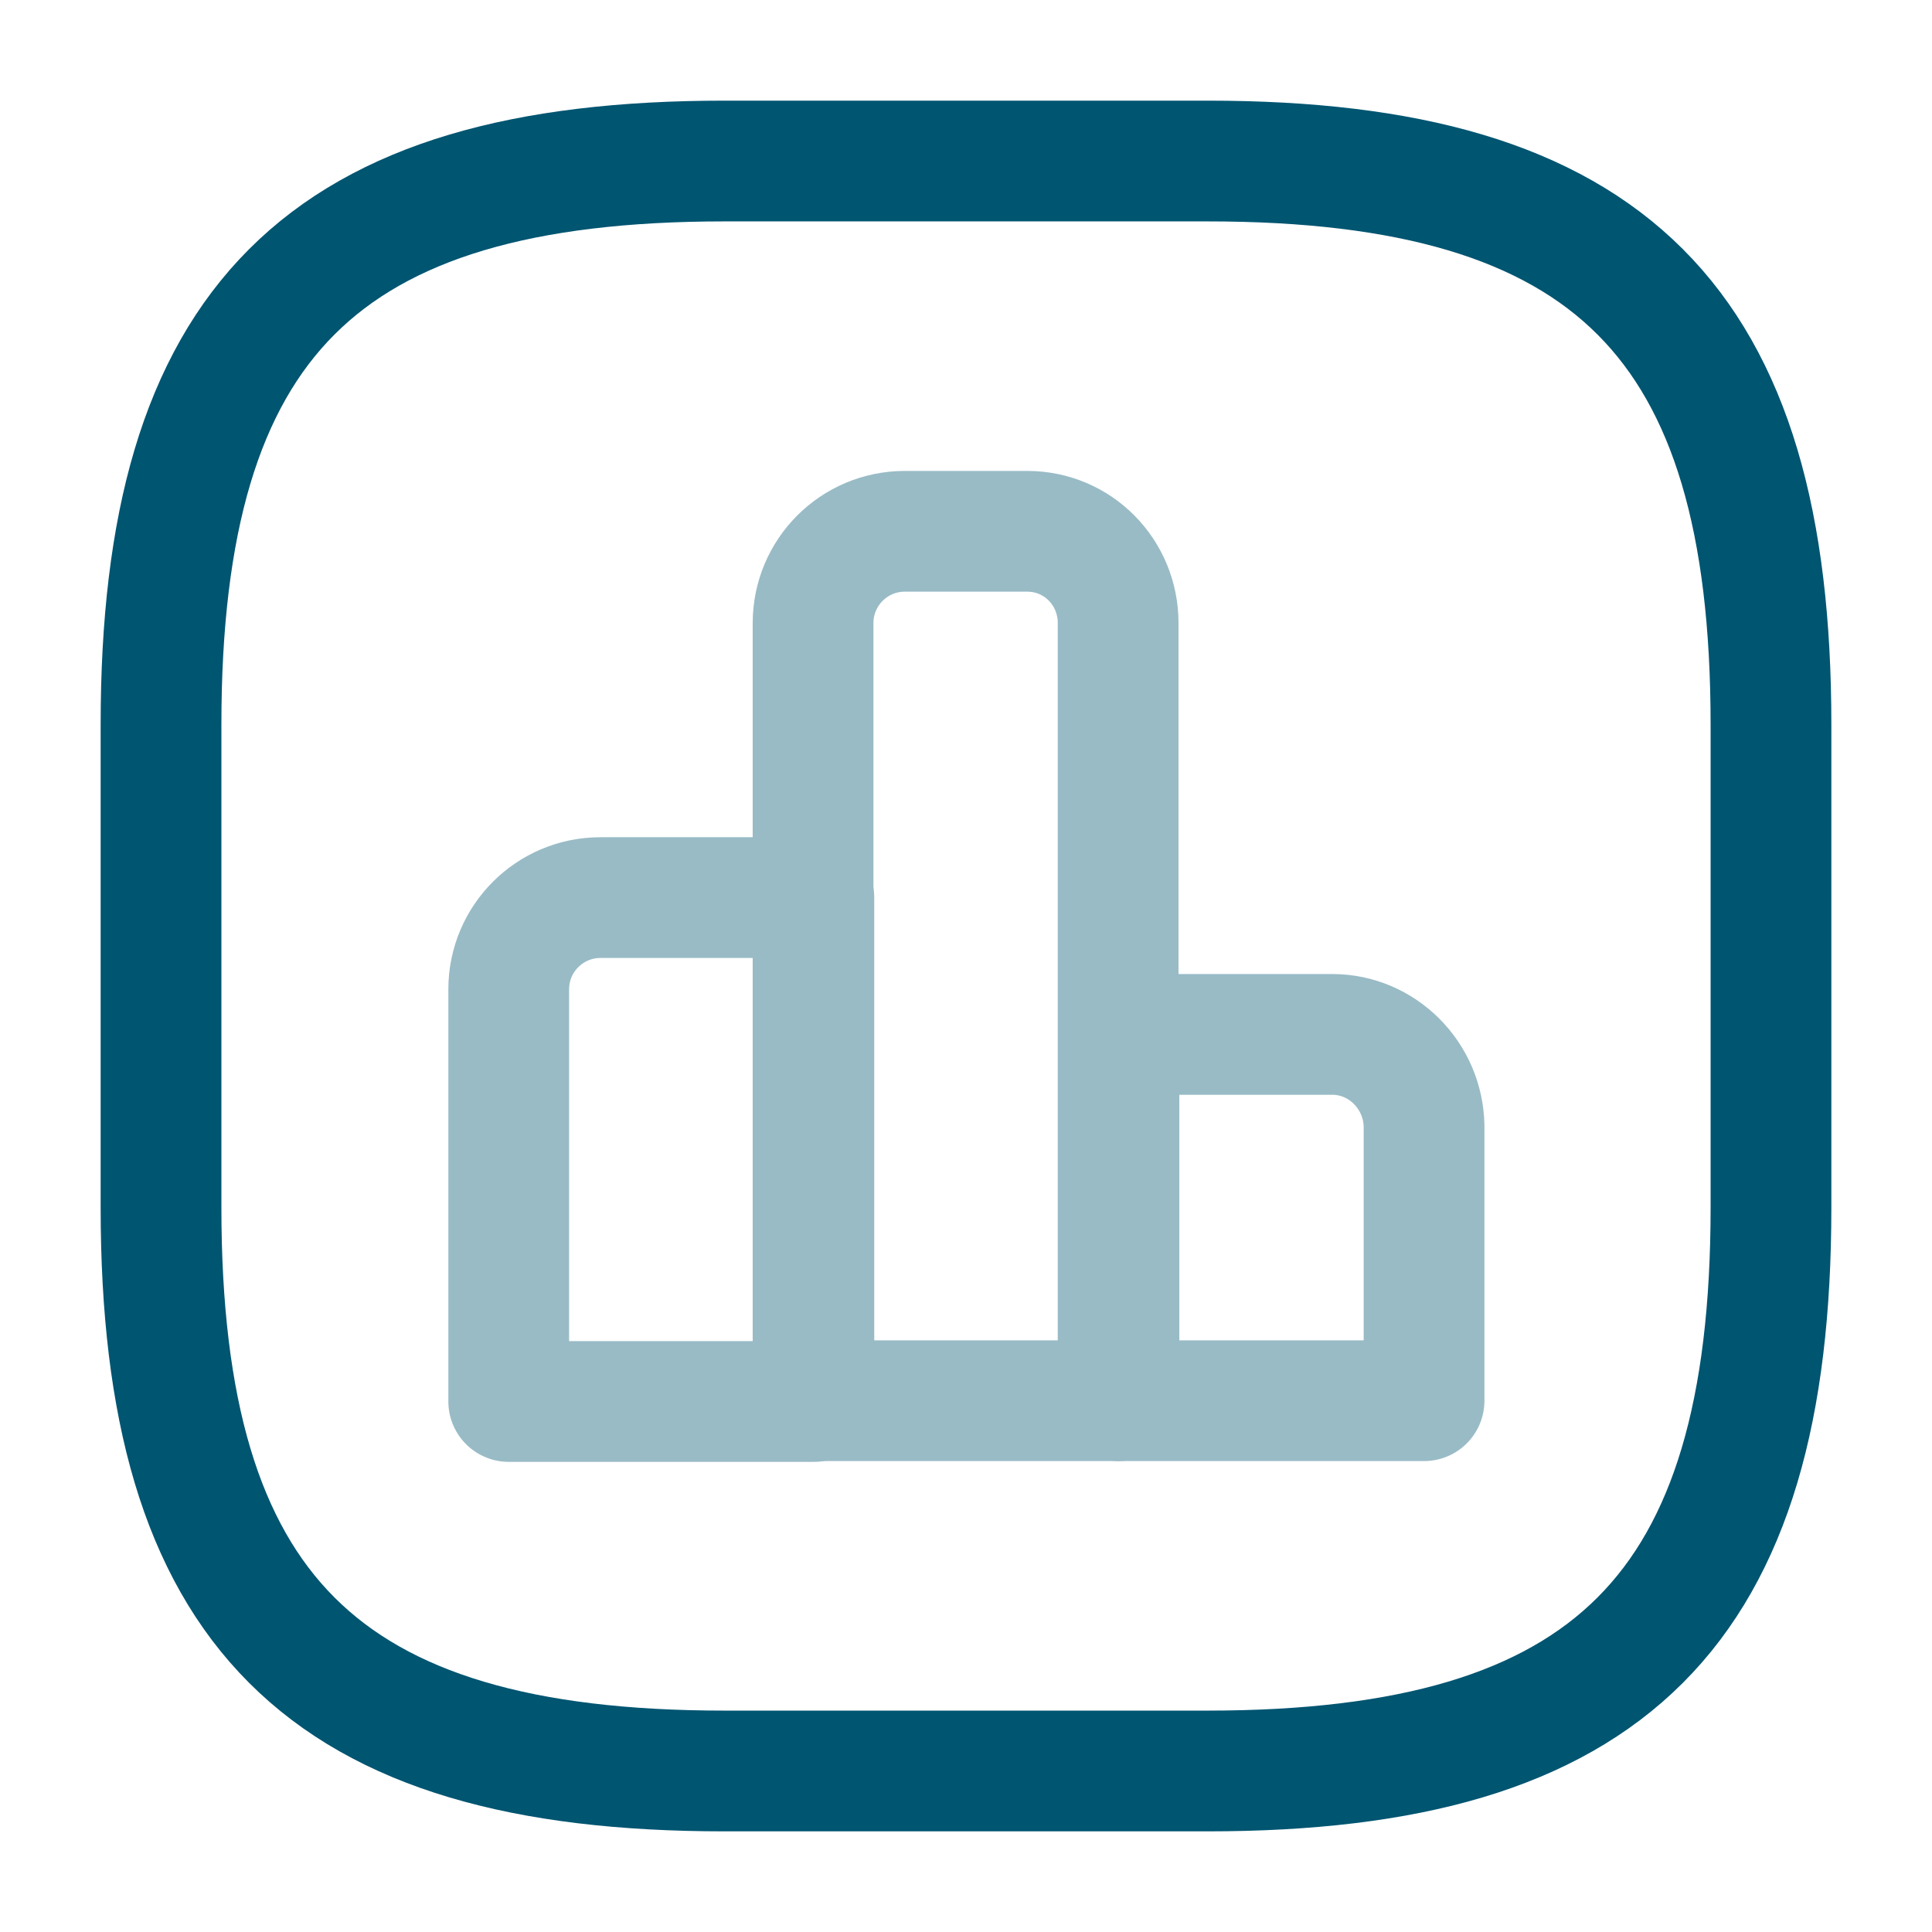 <svg width="32" height="32" viewBox="0 0 32 32" fill="none" xmlns="http://www.w3.org/2000/svg">
<g opacity="0.4">
<path d="M13.48 14.867H9.946C9.106 14.867 8.426 15.547 8.426 16.387V23.213H13.48V14.867V14.867Z" stroke="#005571" stroke-width="2" stroke-miterlimit="10" stroke-linecap="round" stroke-linejoin="round"/>
<path d="M17.014 8.8H14.987C14.147 8.8 13.467 9.48 13.467 10.32V23.2H18.52V10.32C18.52 9.48 17.854 8.8 17.014 8.8Z" stroke="#005571" stroke-width="2" stroke-miterlimit="10" stroke-linecap="round" stroke-linejoin="round"/>
<path d="M22.067 17.133H18.533V23.2H23.587V18.653C23.573 17.813 22.893 17.133 22.067 17.133Z" stroke="#005571" stroke-width="2" stroke-miterlimit="10" stroke-linecap="round" stroke-linejoin="round"/>
</g>
<path d="M12 29.333H20C26.666 29.333 29.333 26.667 29.333 20V12C29.333 5.333 26.666 2.667 20 2.667H12C5.333 2.667 2.667 5.333 2.667 12V20C2.667 26.667 5.333 29.333 12 29.333Z" stroke="#005571" stroke-width="2" stroke-linecap="round" stroke-linejoin="round"/>
</svg>
